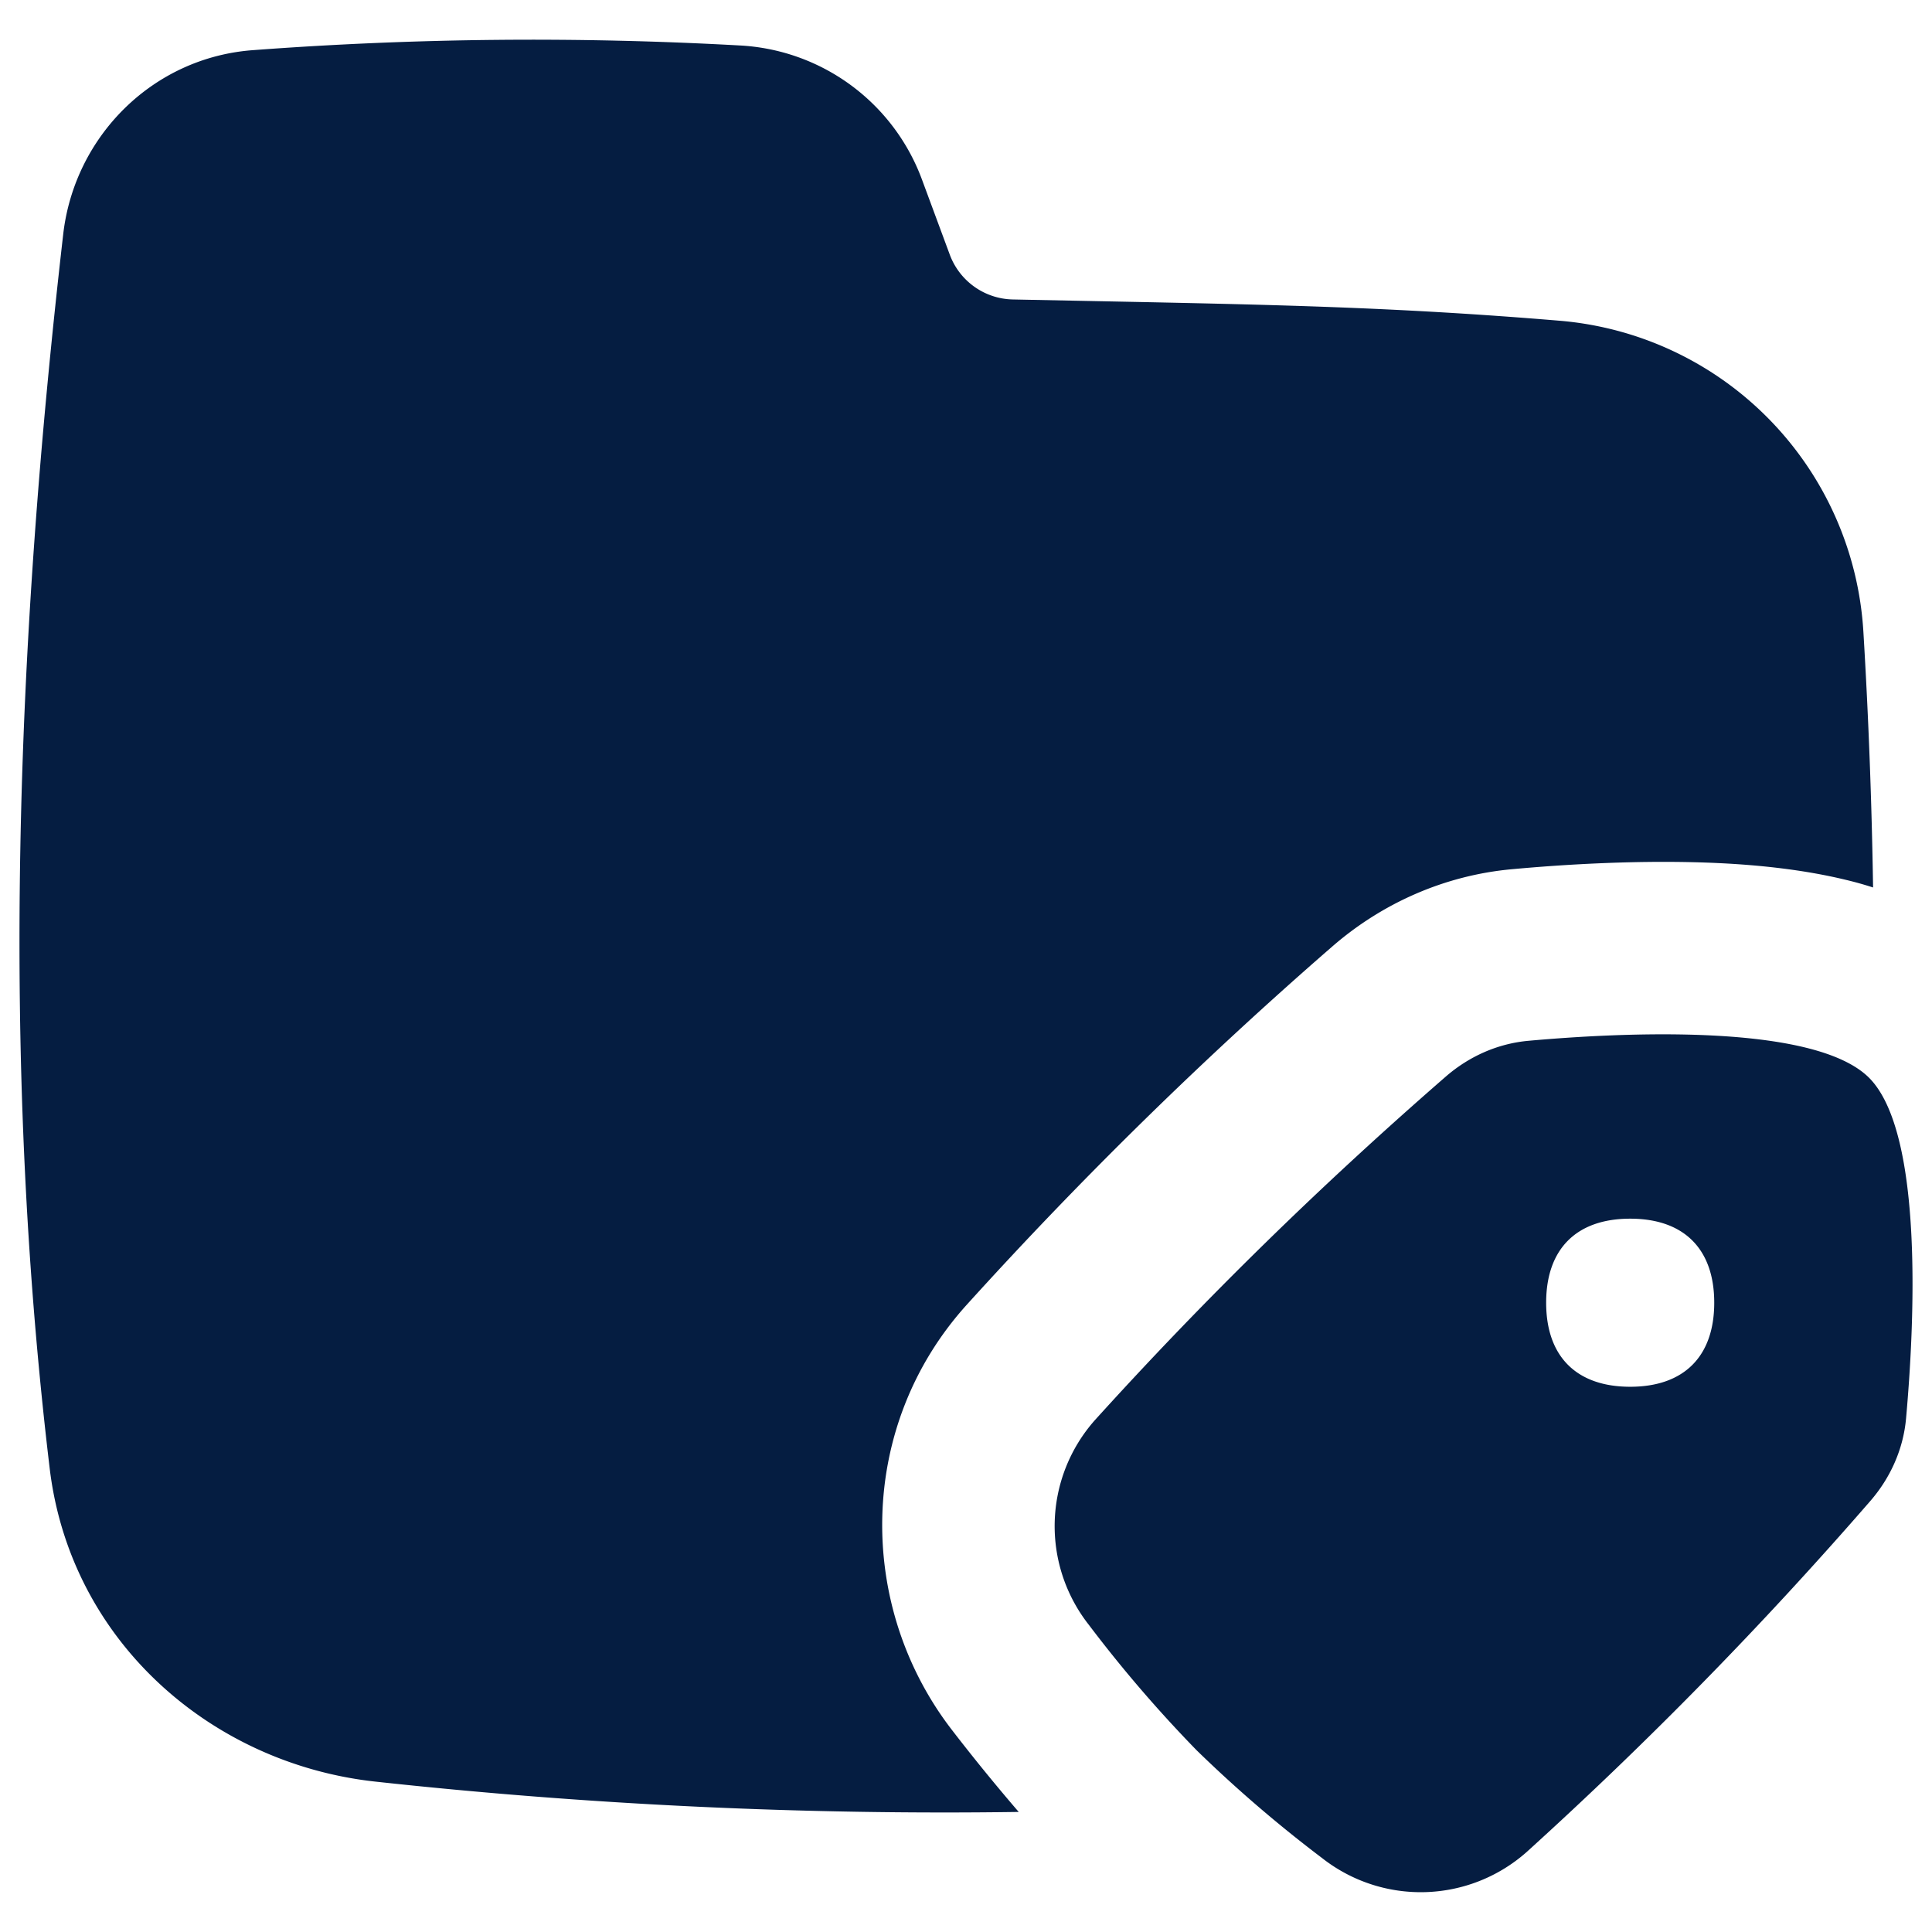 <svg xmlns="http://www.w3.org/2000/svg" fill="none" viewBox="0 0 14 14" height="14" width="14"><g id="label-folder-tag"><path id="Union" fill="#051d41" fill-rule="evenodd" d="M5.353 0.329a27.1 27.1 0 0 0 -3.514 0.034C1.108 0.414 0.539 0.988 0.458 1.698 0.118 4.658 0.002 7.646 0.36 10.64c0.15 1.253 1.172 2.14 2.358 2.27a38.03 38.03 0 0 0 4.664 0.22 14.168 14.168 0 0 1 -0.48 -0.589c-0.698 -0.9 -0.693 -2.207 0.105 -3.088a31 31 0 0 1 2.648 -2.595c0.357 -0.31 0.81 -0.516 1.308 -0.56 0.35 -0.032 0.934 -0.071 1.504 -0.043 0.284 0.014 0.605 0.047 0.91 0.121 0.059 0.014 0.125 0.032 0.196 0.055a41.174 41.174 0 0 0 -0.07 -1.85A2.406 2.406 0 0 0 11.3 2.324c-1.189 -0.099 -2.065 -0.116 -3.362 -0.142l-0.6 -0.012a0.498 0.498 0 0 1 -0.456 -0.326l-0.2 -0.54a1.491 1.491 0 0 0 -1.33 -0.975Zm5.709 13.092a1.157 1.157 0 0 1 -1.482 0.043 9.593 9.593 0 0 1 -0.909 -0.781 9.6 9.6 0 0 1 -0.781 -0.909 1.157 1.157 0 0 1 0.043 -1.482c0.8 -0.884 1.635 -1.7 2.543 -2.49 0.169 -0.147 0.377 -0.24 0.6 -0.26 0.655 -0.059 2.066 -0.133 2.468 0.268 0.401 0.402 0.327 1.813 0.268 2.469 -0.02 0.222 -0.113 0.43 -0.26 0.599a29.759 29.759 0 0 1 -2.49 2.543Zm0.751 -3.372c0.39 0 0.609 -0.22 0.609 -0.609 0 -0.39 -0.22 -0.609 -0.609 -0.609 -0.39 0 -0.609 0.22 -0.609 0.609 0 0.39 0.22 0.609 0.609 0.609Z" clip-rule="evenodd" stroke-width="1"></path></g></svg>